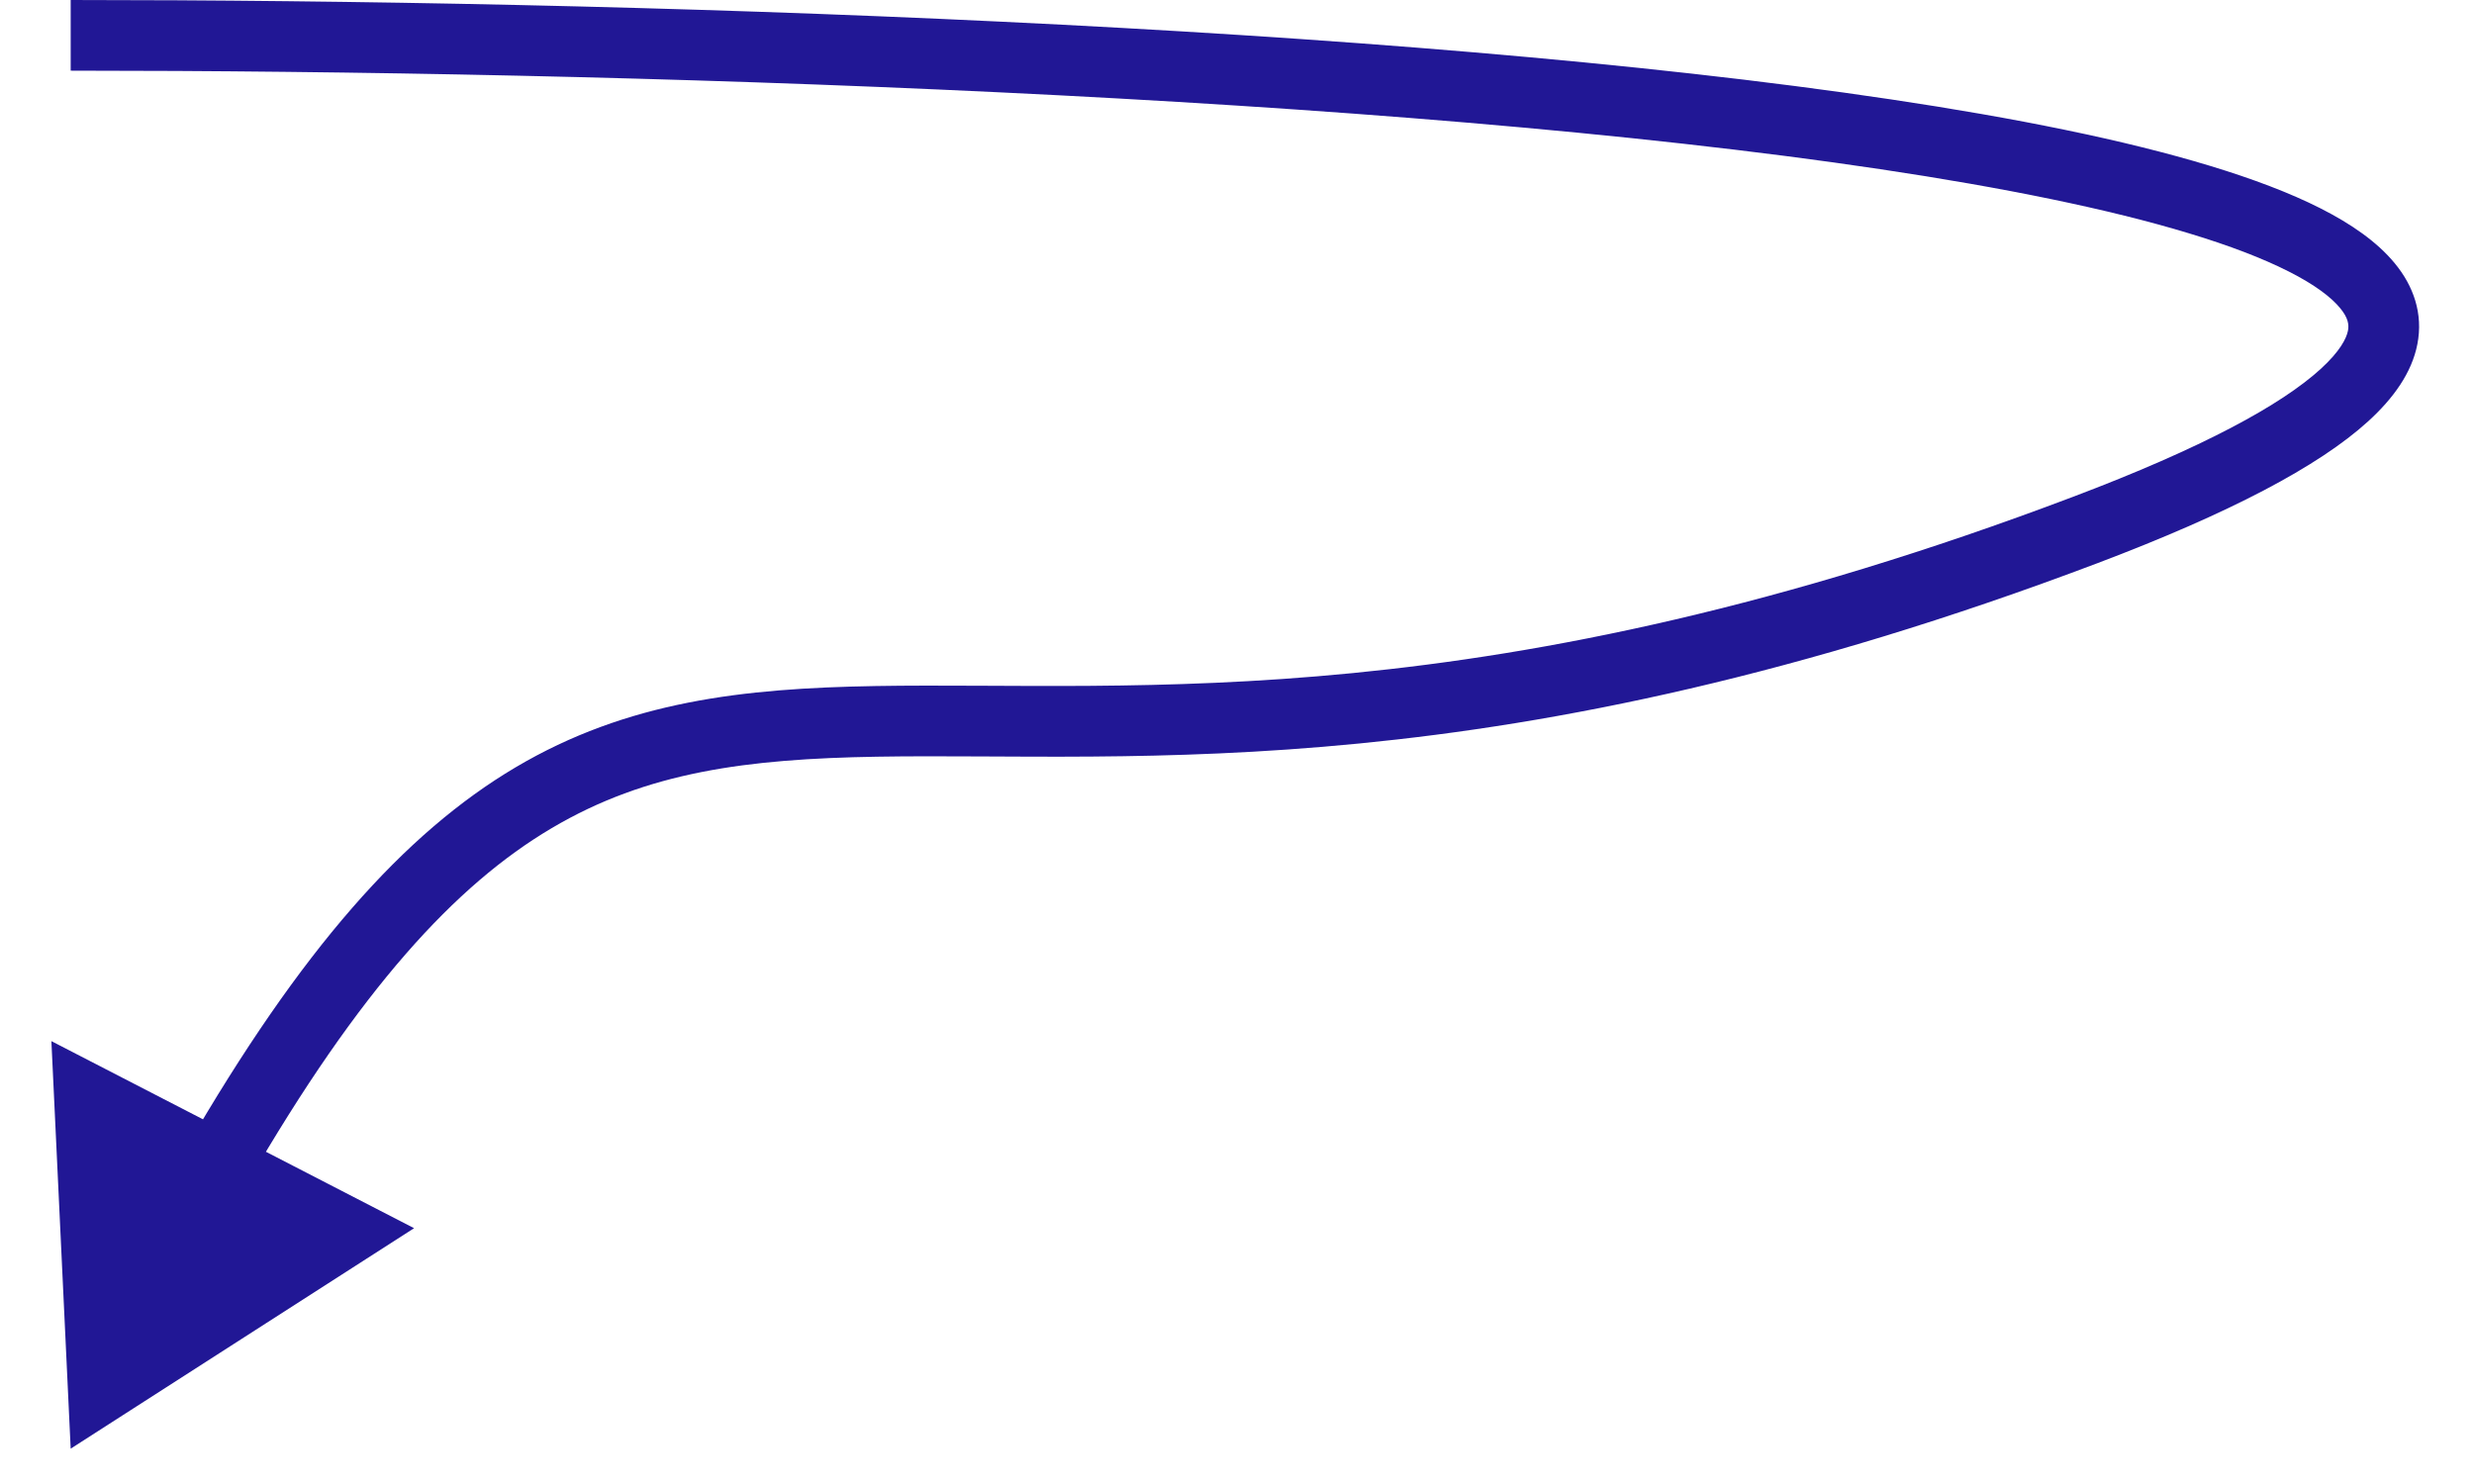 <?xml version="1.0" encoding="UTF-8"?> <svg xmlns="http://www.w3.org/2000/svg" width="35" height="21" viewBox="0 0 35 21" fill="none"> <path d="M29.5 7.5L29.323 7.032L29.5 7.5ZM1 20.5L5.858 17.38L0.727 14.733L1 20.5ZM1 1C8.829 1 19.623 1.35 26.601 2.394C28.344 2.655 29.834 2.957 30.972 3.303C31.541 3.475 32.012 3.656 32.377 3.841C32.749 4.029 32.981 4.207 33.107 4.361C33.222 4.5 33.233 4.597 33.217 4.679C33.196 4.788 33.106 4.97 32.83 5.222C32.275 5.728 31.165 6.336 29.323 7.032L29.677 7.968C31.535 7.264 32.799 6.603 33.504 5.961C33.858 5.638 34.12 5.277 34.199 4.87C34.283 4.437 34.143 4.046 33.88 3.727C33.629 3.421 33.259 3.167 32.83 2.949C32.394 2.728 31.865 2.529 31.262 2.346C30.057 1.98 28.514 1.67 26.749 1.406C19.694 0.35 8.837 0 1 0V1ZM29.323 7.032C21.016 10.175 16.11 9.645 12.386 9.708C10.512 9.74 8.876 9.922 7.293 10.859C5.719 11.792 4.259 13.434 2.631 16.249L3.496 16.75C5.088 13.997 6.443 12.525 7.803 11.72C9.155 10.919 10.575 10.739 12.403 10.708C16.086 10.646 21.177 11.184 29.677 7.968L29.323 7.032Z" fill="#211795"></path> </svg> 